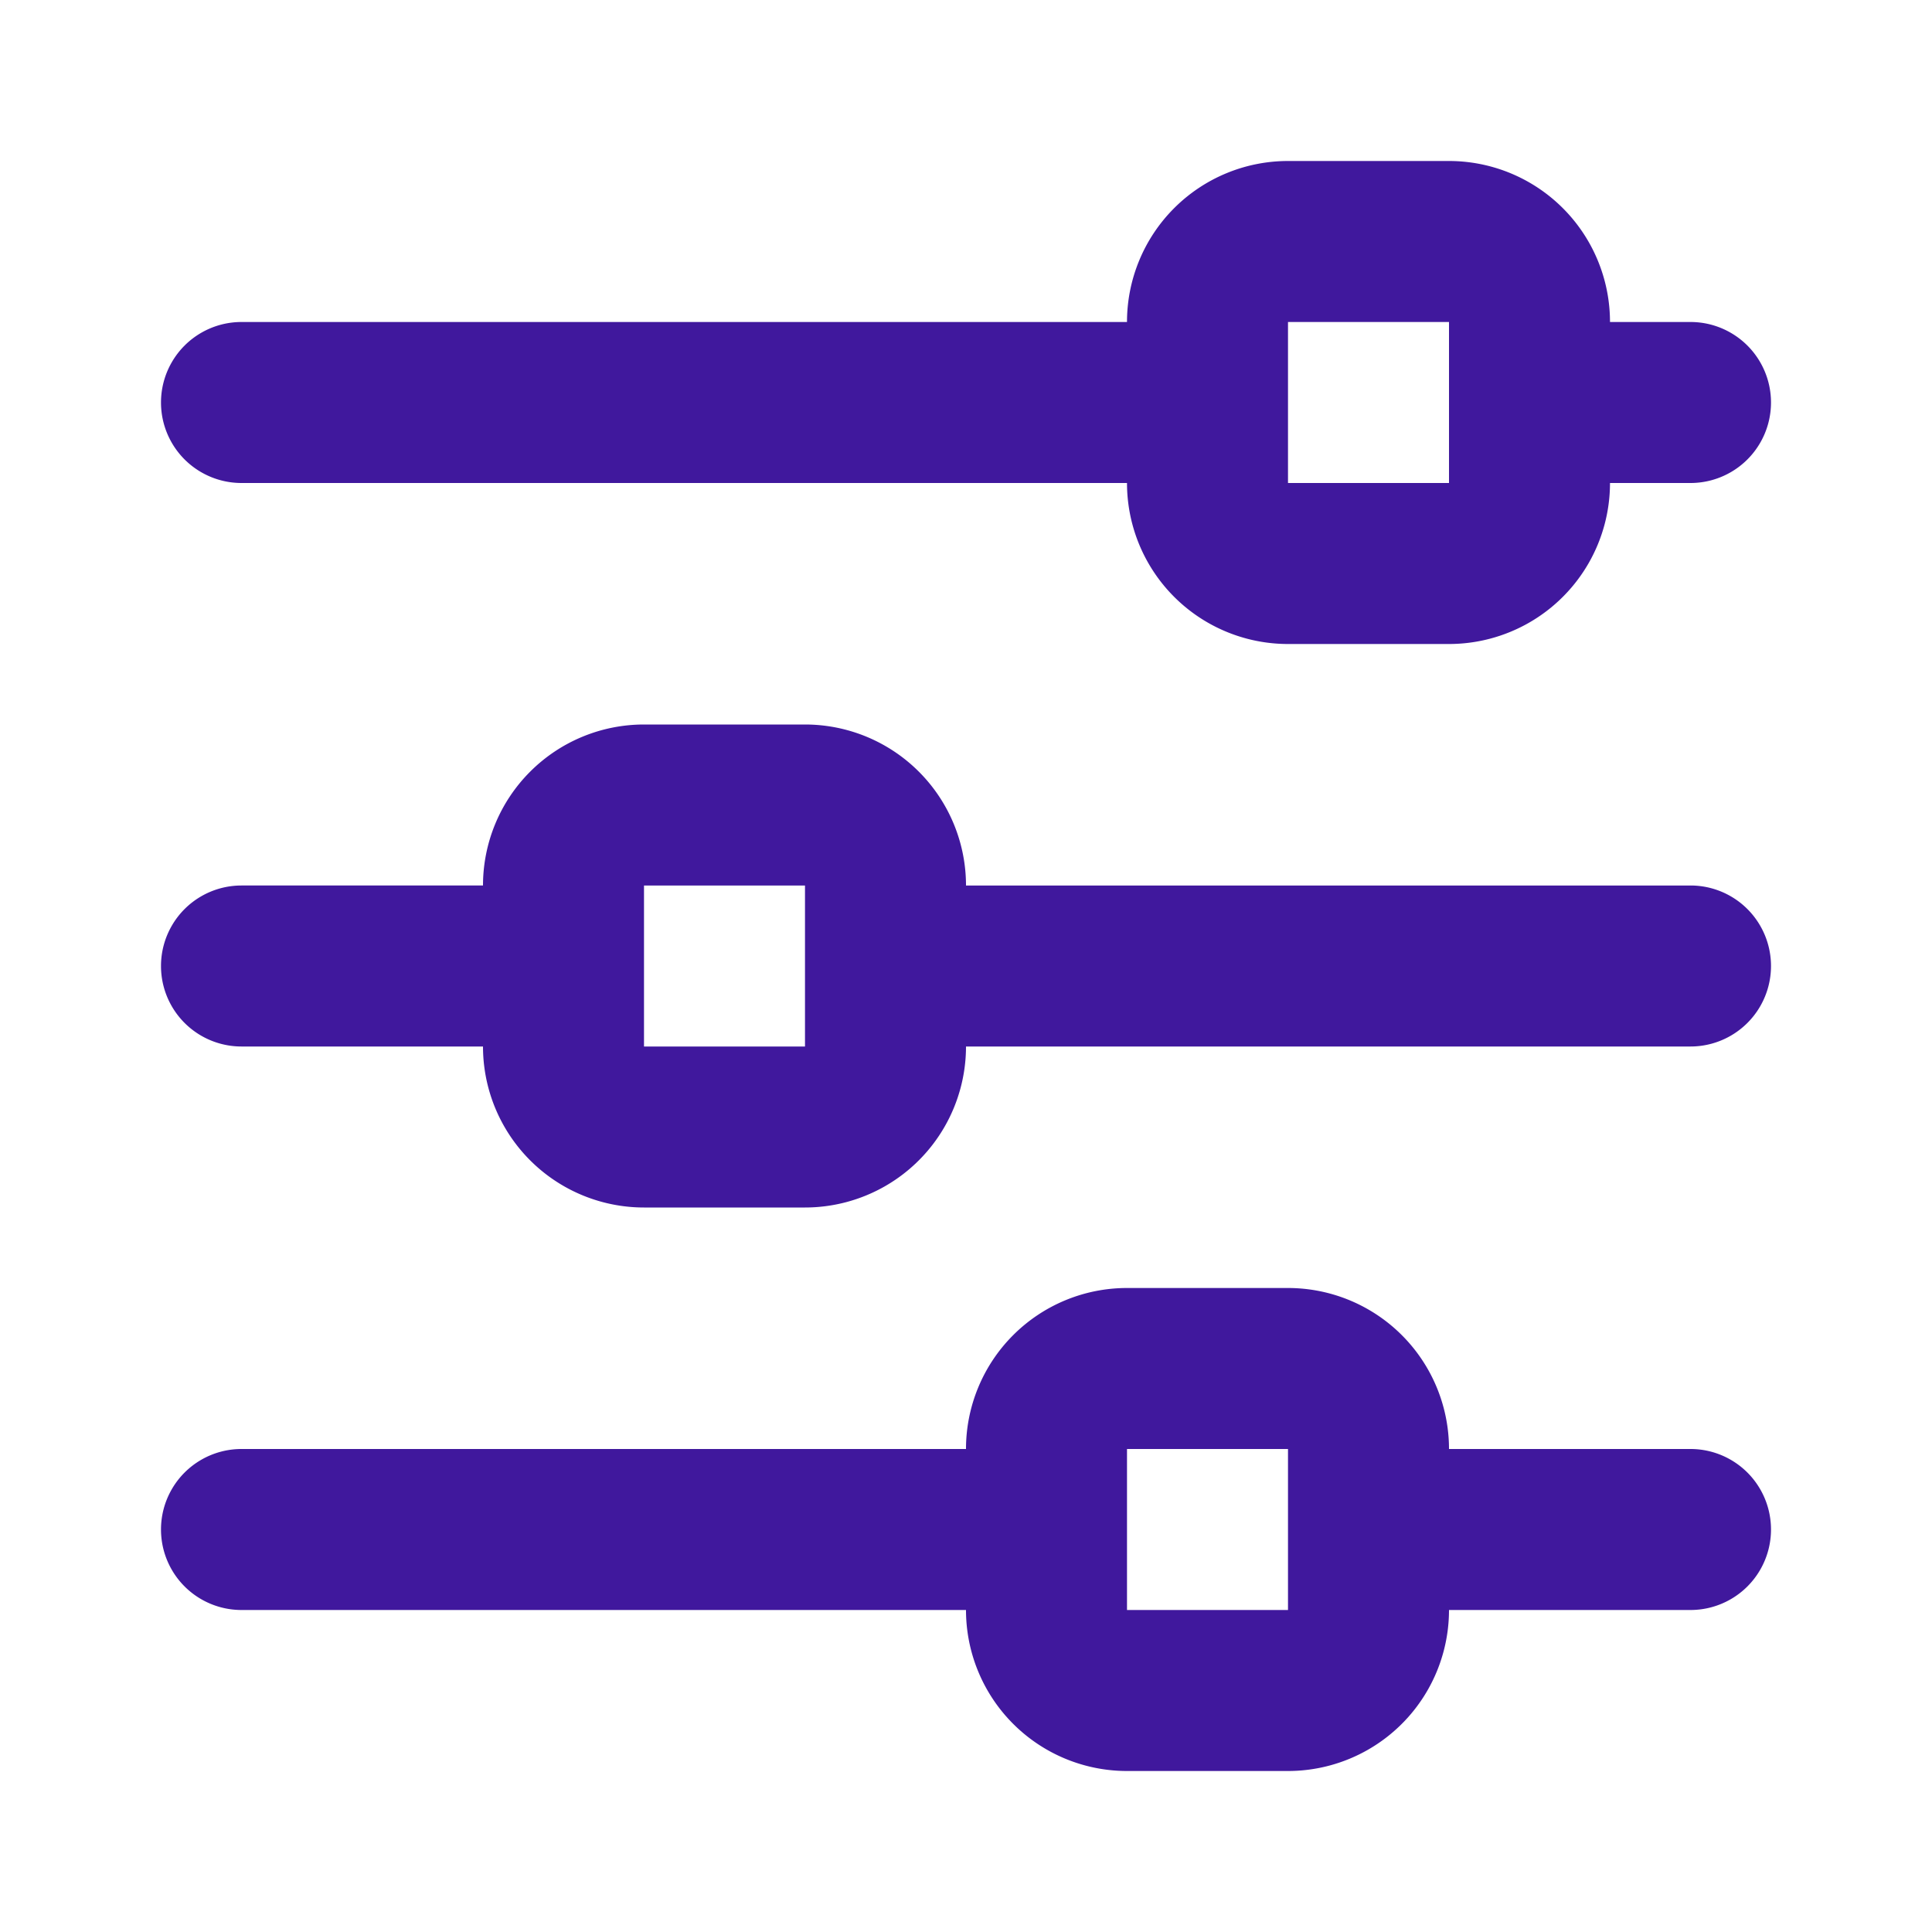 <svg width="24" height="24" fill="none" xmlns="http://www.w3.org/2000/svg"><path d="M3 6h11a2 2 0 002 2h2a2 2 0 002-2h1a1 1 0 100-2h-1a2 2 0 00-2-2h-2a2 2 0 00-2 2H3a1 1 0 000 2zm13-2h2v2h-2V4zm5 7h-9a2 2 0 00-2-2H8a2 2 0 00-2 2H3a1 1 0 000 2h3a2 2 0 002 2h2a2 2 0 002-2h9a1 1 0 000-2zM8 13v-2h2v2H8zm13 5h-3a2 2 0 00-2-2h-2a2 2 0 00-2 2H3a1 1 0 000 2h9a2 2 0 002 2h2a2 2 0 002-2h3a1 1 0 000-2zm-7 2v-2h2v2h-2z" fill="#40189D"/></svg>